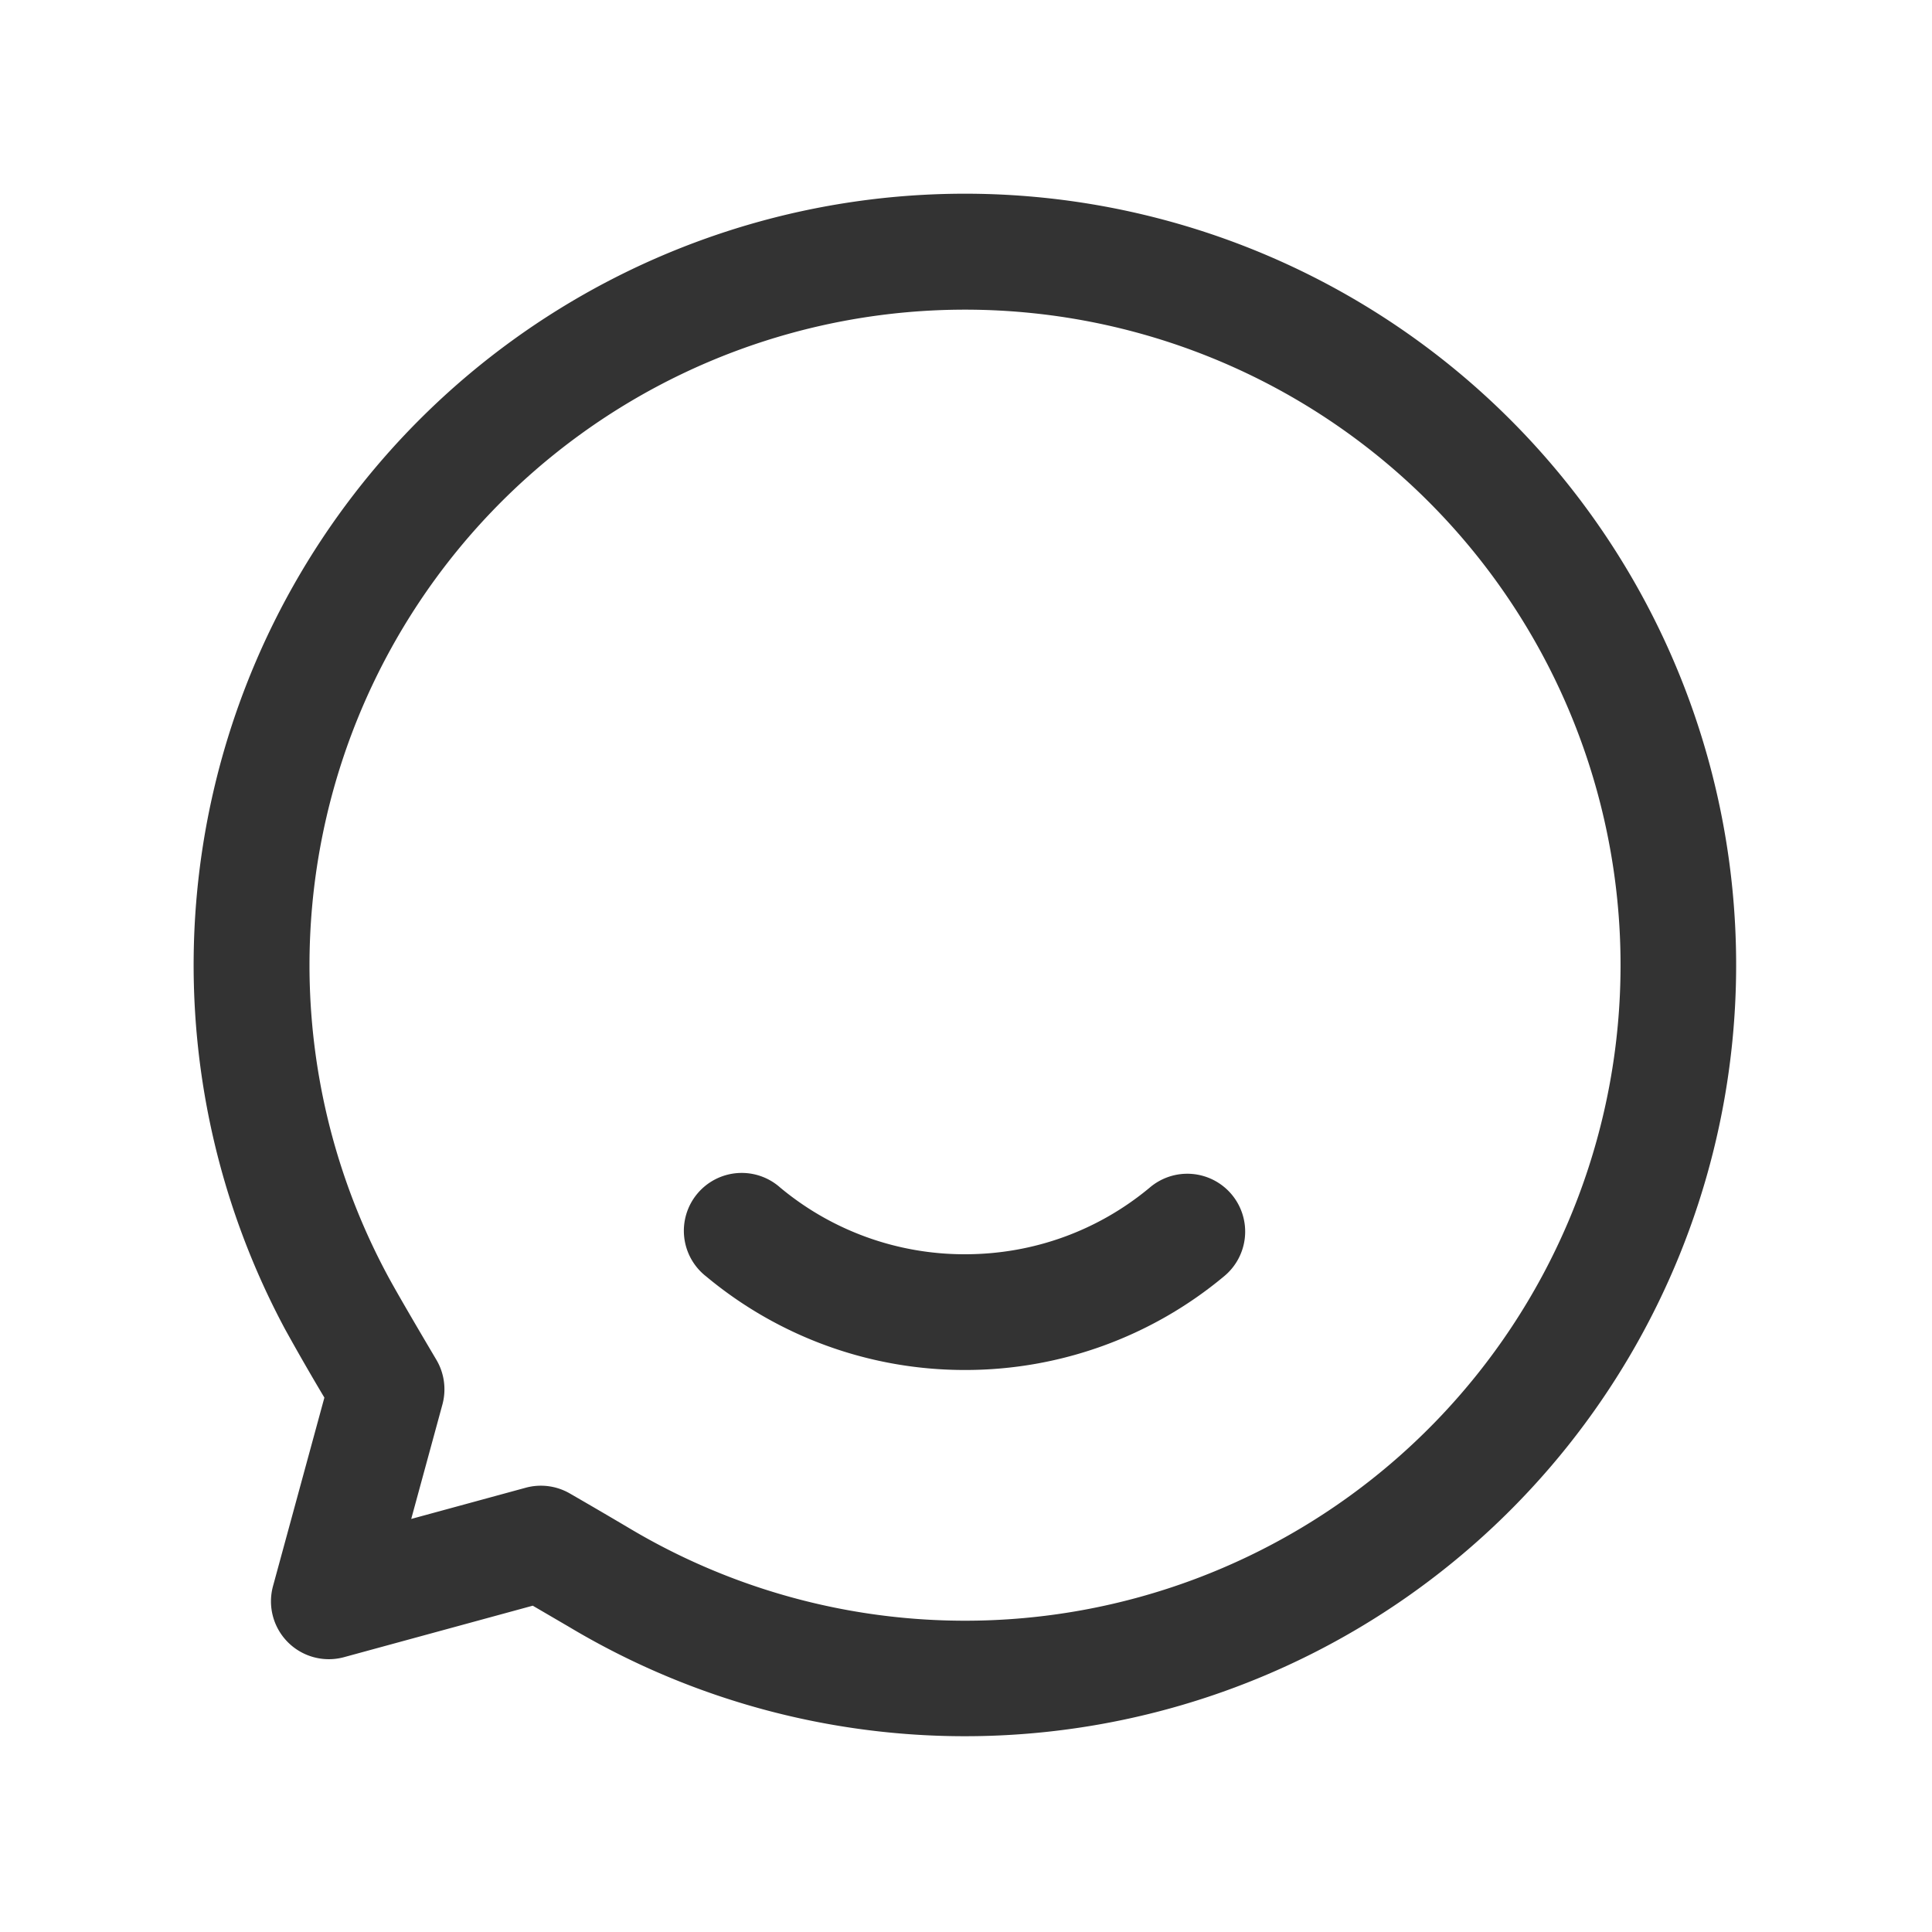 <?xml version="1.0" standalone="no"?><!DOCTYPE svg PUBLIC "-//W3C//DTD SVG 1.1//EN" "http://www.w3.org/Graphics/SVG/1.1/DTD/svg11.dtd"><svg t="1746602881971" class="icon" viewBox="0 0 1024 1024" version="1.1" xmlns="http://www.w3.org/2000/svg" p-id="1232" xmlns:xlink="http://www.w3.org/1999/xlink" width="200" height="200"><path d="M171.93 740.762a1269.76 1269.76 0 0 1-20.89-36.352 408.781 408.781 0 1 1 150.528 157.85l-19.2-11.213-100.045 27.29a30.669 30.669 0 0 1-37.632-37.632l27.238-99.942z m62.566 3.635l-16.538 60.672 60.672-16.538a30.669 30.669 0 0 1 23.45 3.072c10.394 5.99 20.736 12.032 31.027 18.125a347.443 347.443 0 1 0-128-134.298c3.533 6.656 12.339 21.914 26.163 45.261 4.25 7.168 5.376 15.718 3.226 23.706z m139.878-67.789a30.669 30.669 0 1 1 39.168-47.155 152.525 152.525 0 0 0 97.946 35.328c36.352 0 70.605-12.595 97.894-35.328a30.669 30.669 0 1 1 39.219 47.155c-38.502 32.051-87.04 49.562-137.114 49.51a213.811 213.811 0 0 1-137.114-49.51z" p-id="1233" fill="#333333"></path></svg>